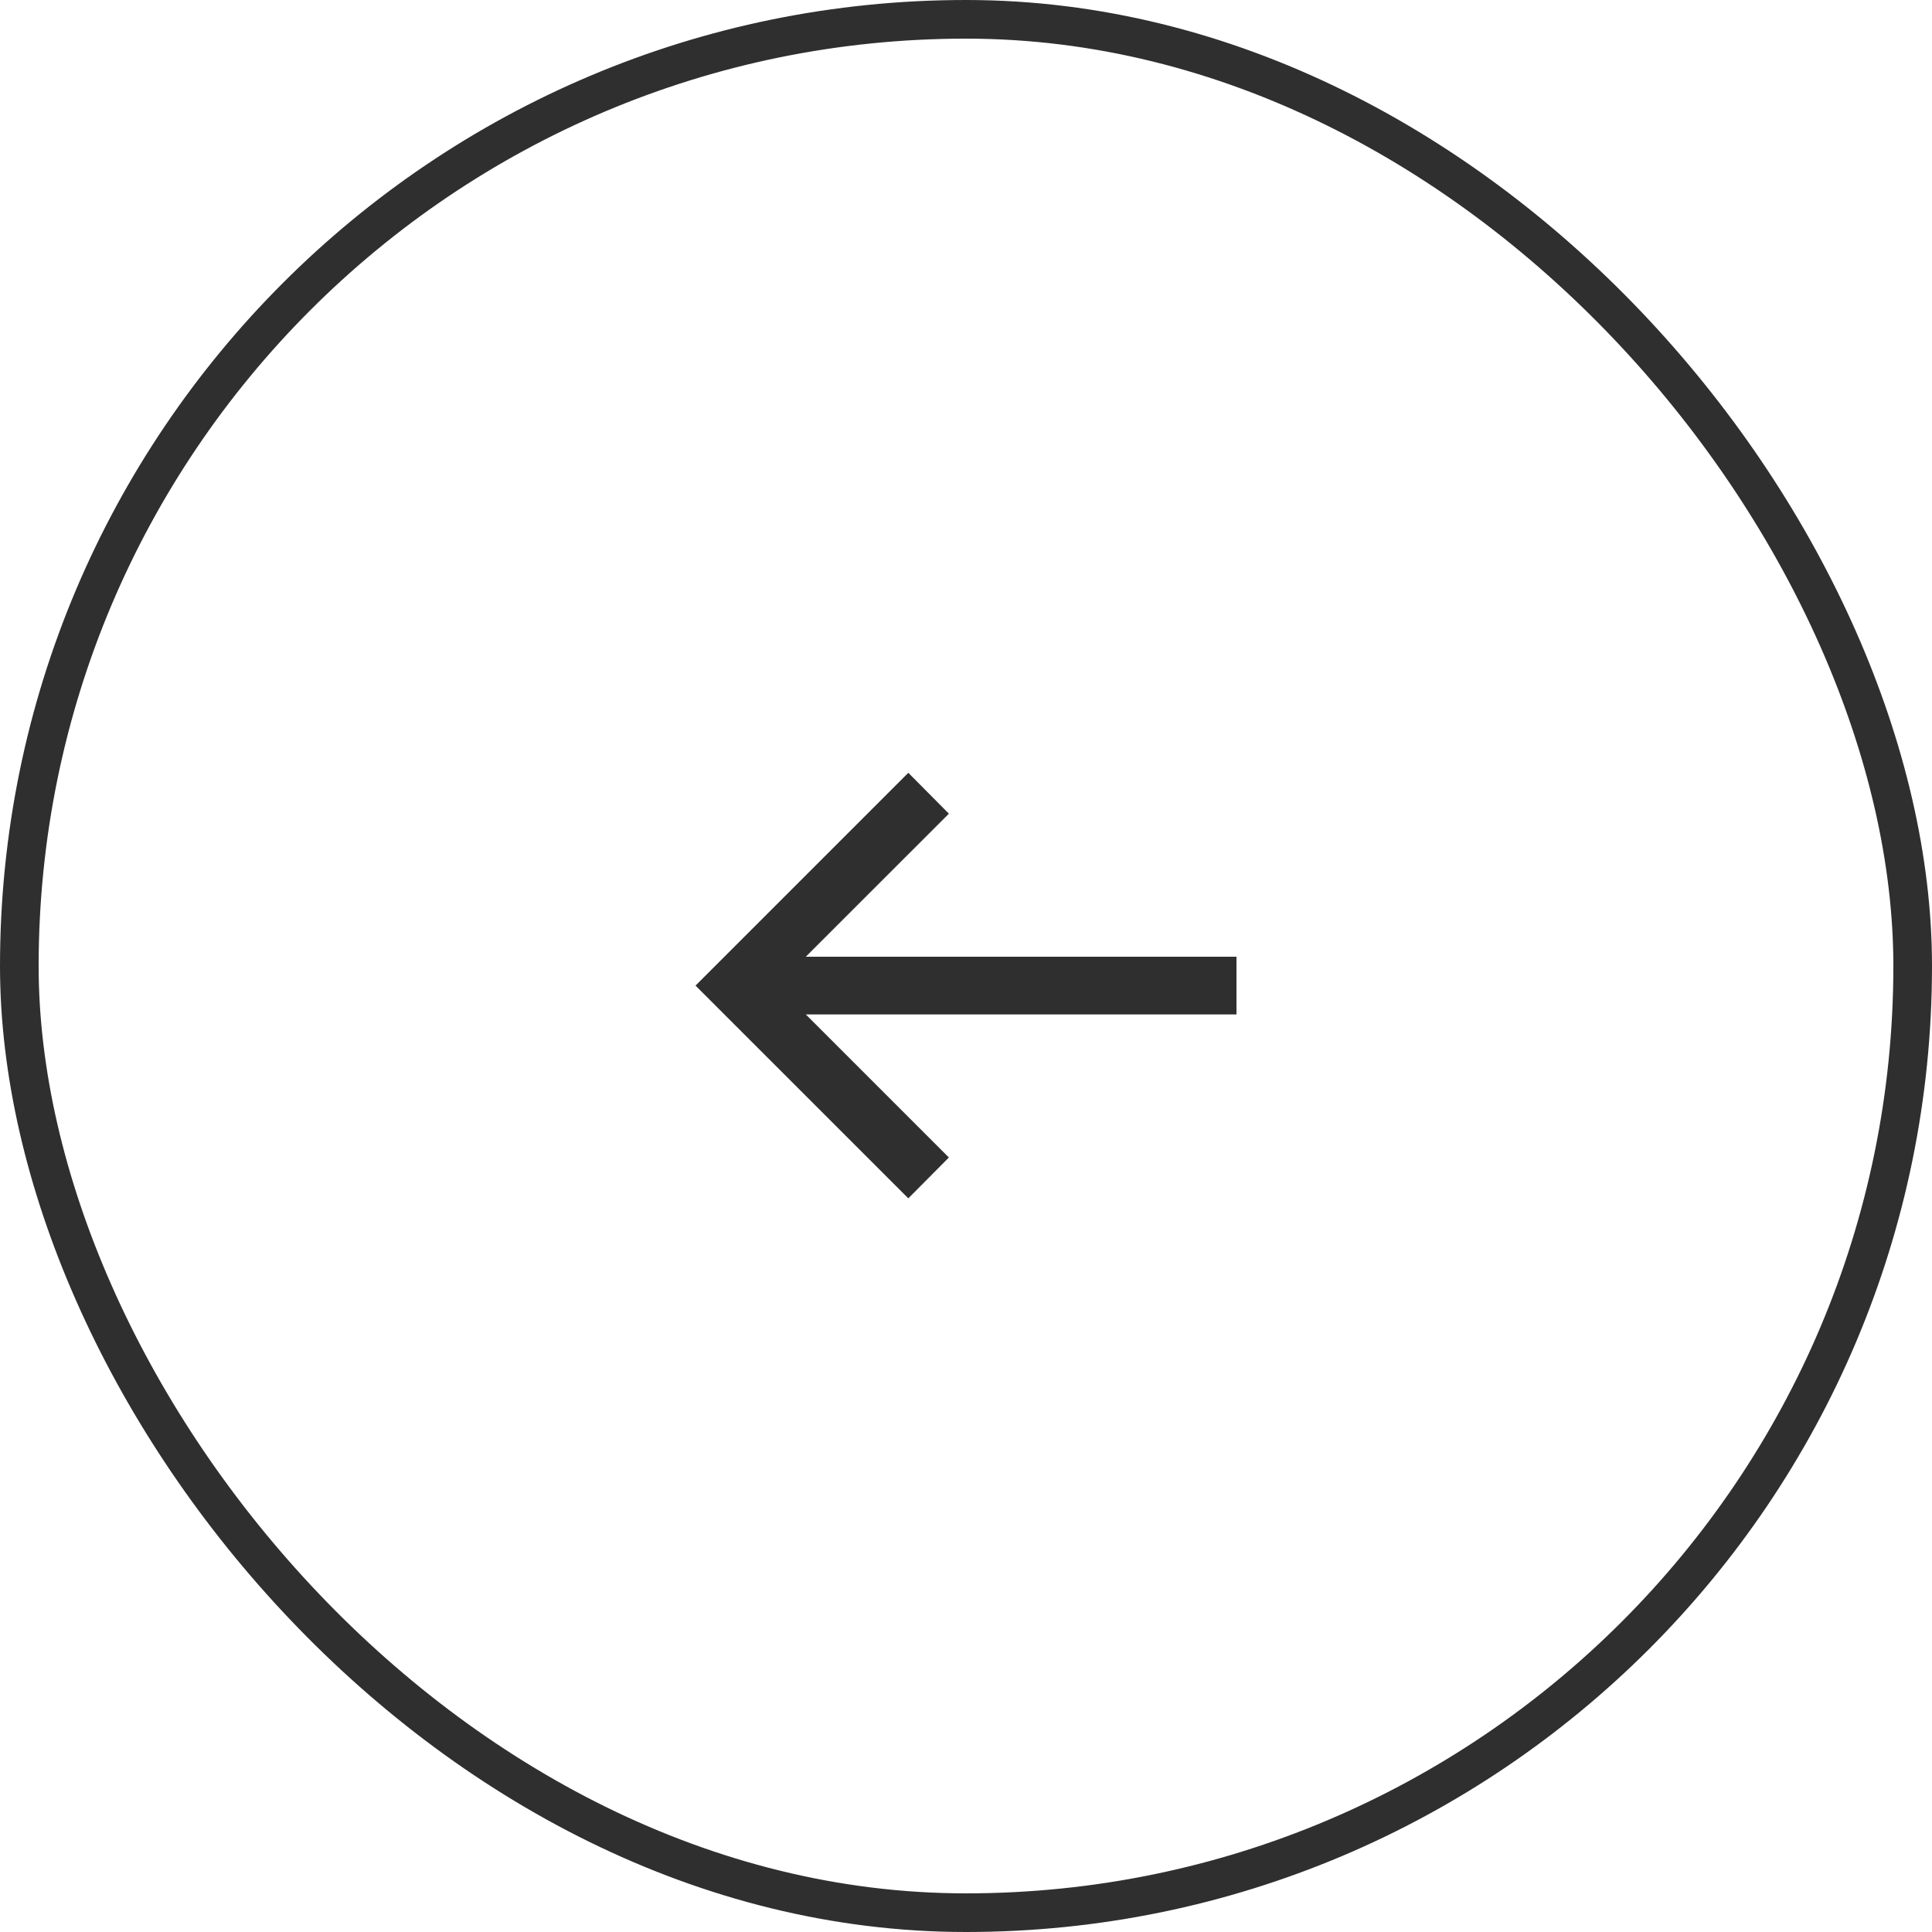 <svg width="50" height="50" viewBox="0 0 50 50" fill="none" xmlns="http://www.w3.org/2000/svg">
<rect x="0.5" y="0.5" width="49" height="49" rx="24.5" stroke="#2F2F2F"/>
<path d="M18 25.507L18.529 24.978L23.507 20L24.557 21.058L20.854 24.76H32V26.253H20.854L24.557 29.956L23.507 31.013L18.529 26.036L18 25.507Z" fill="#2F2F2F"/>
</svg>
